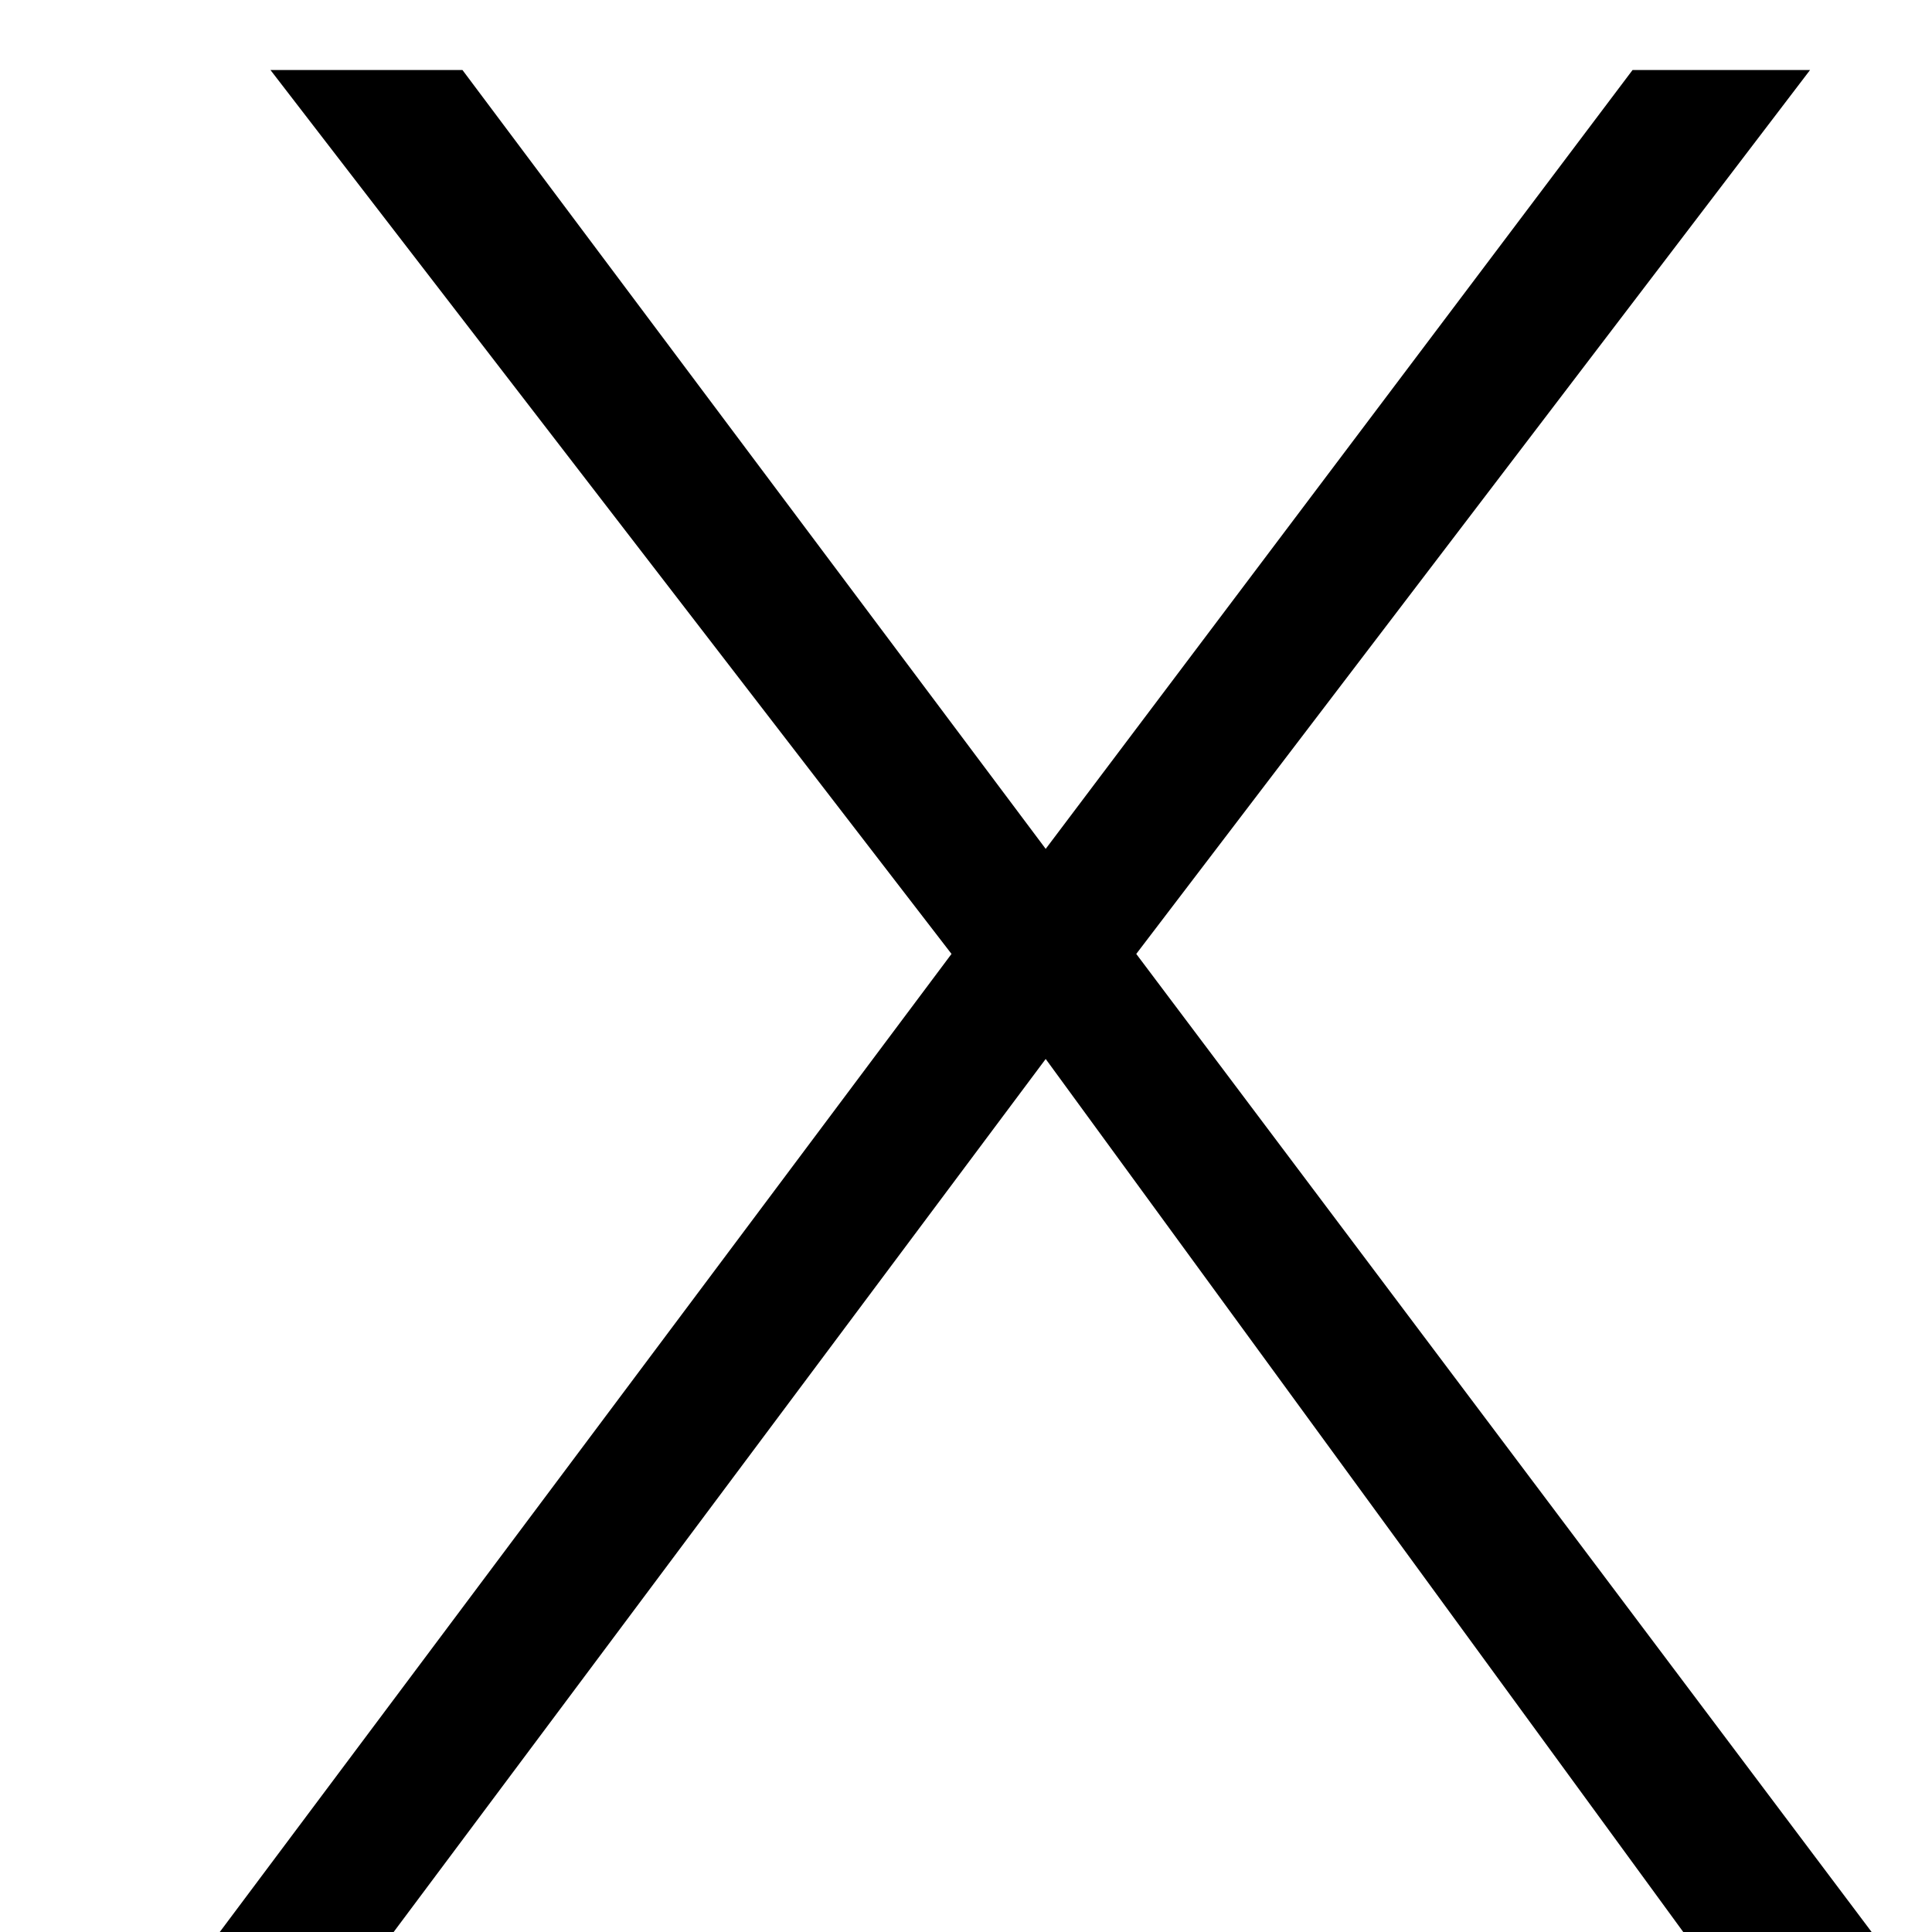<svg width="8" height="8" viewBox="0 0 8 8" fill="none" xmlns="http://www.w3.org/2000/svg">
<path d="M3.94 3.95L1.12 0.29H1.915L4.33 3.515L6.76 0.29H7.495L4.705 3.95L7.75 8H6.97L4.33 4.385L1.63 8H0.91L3.94 3.95Z" fill="black"/>
</svg>
